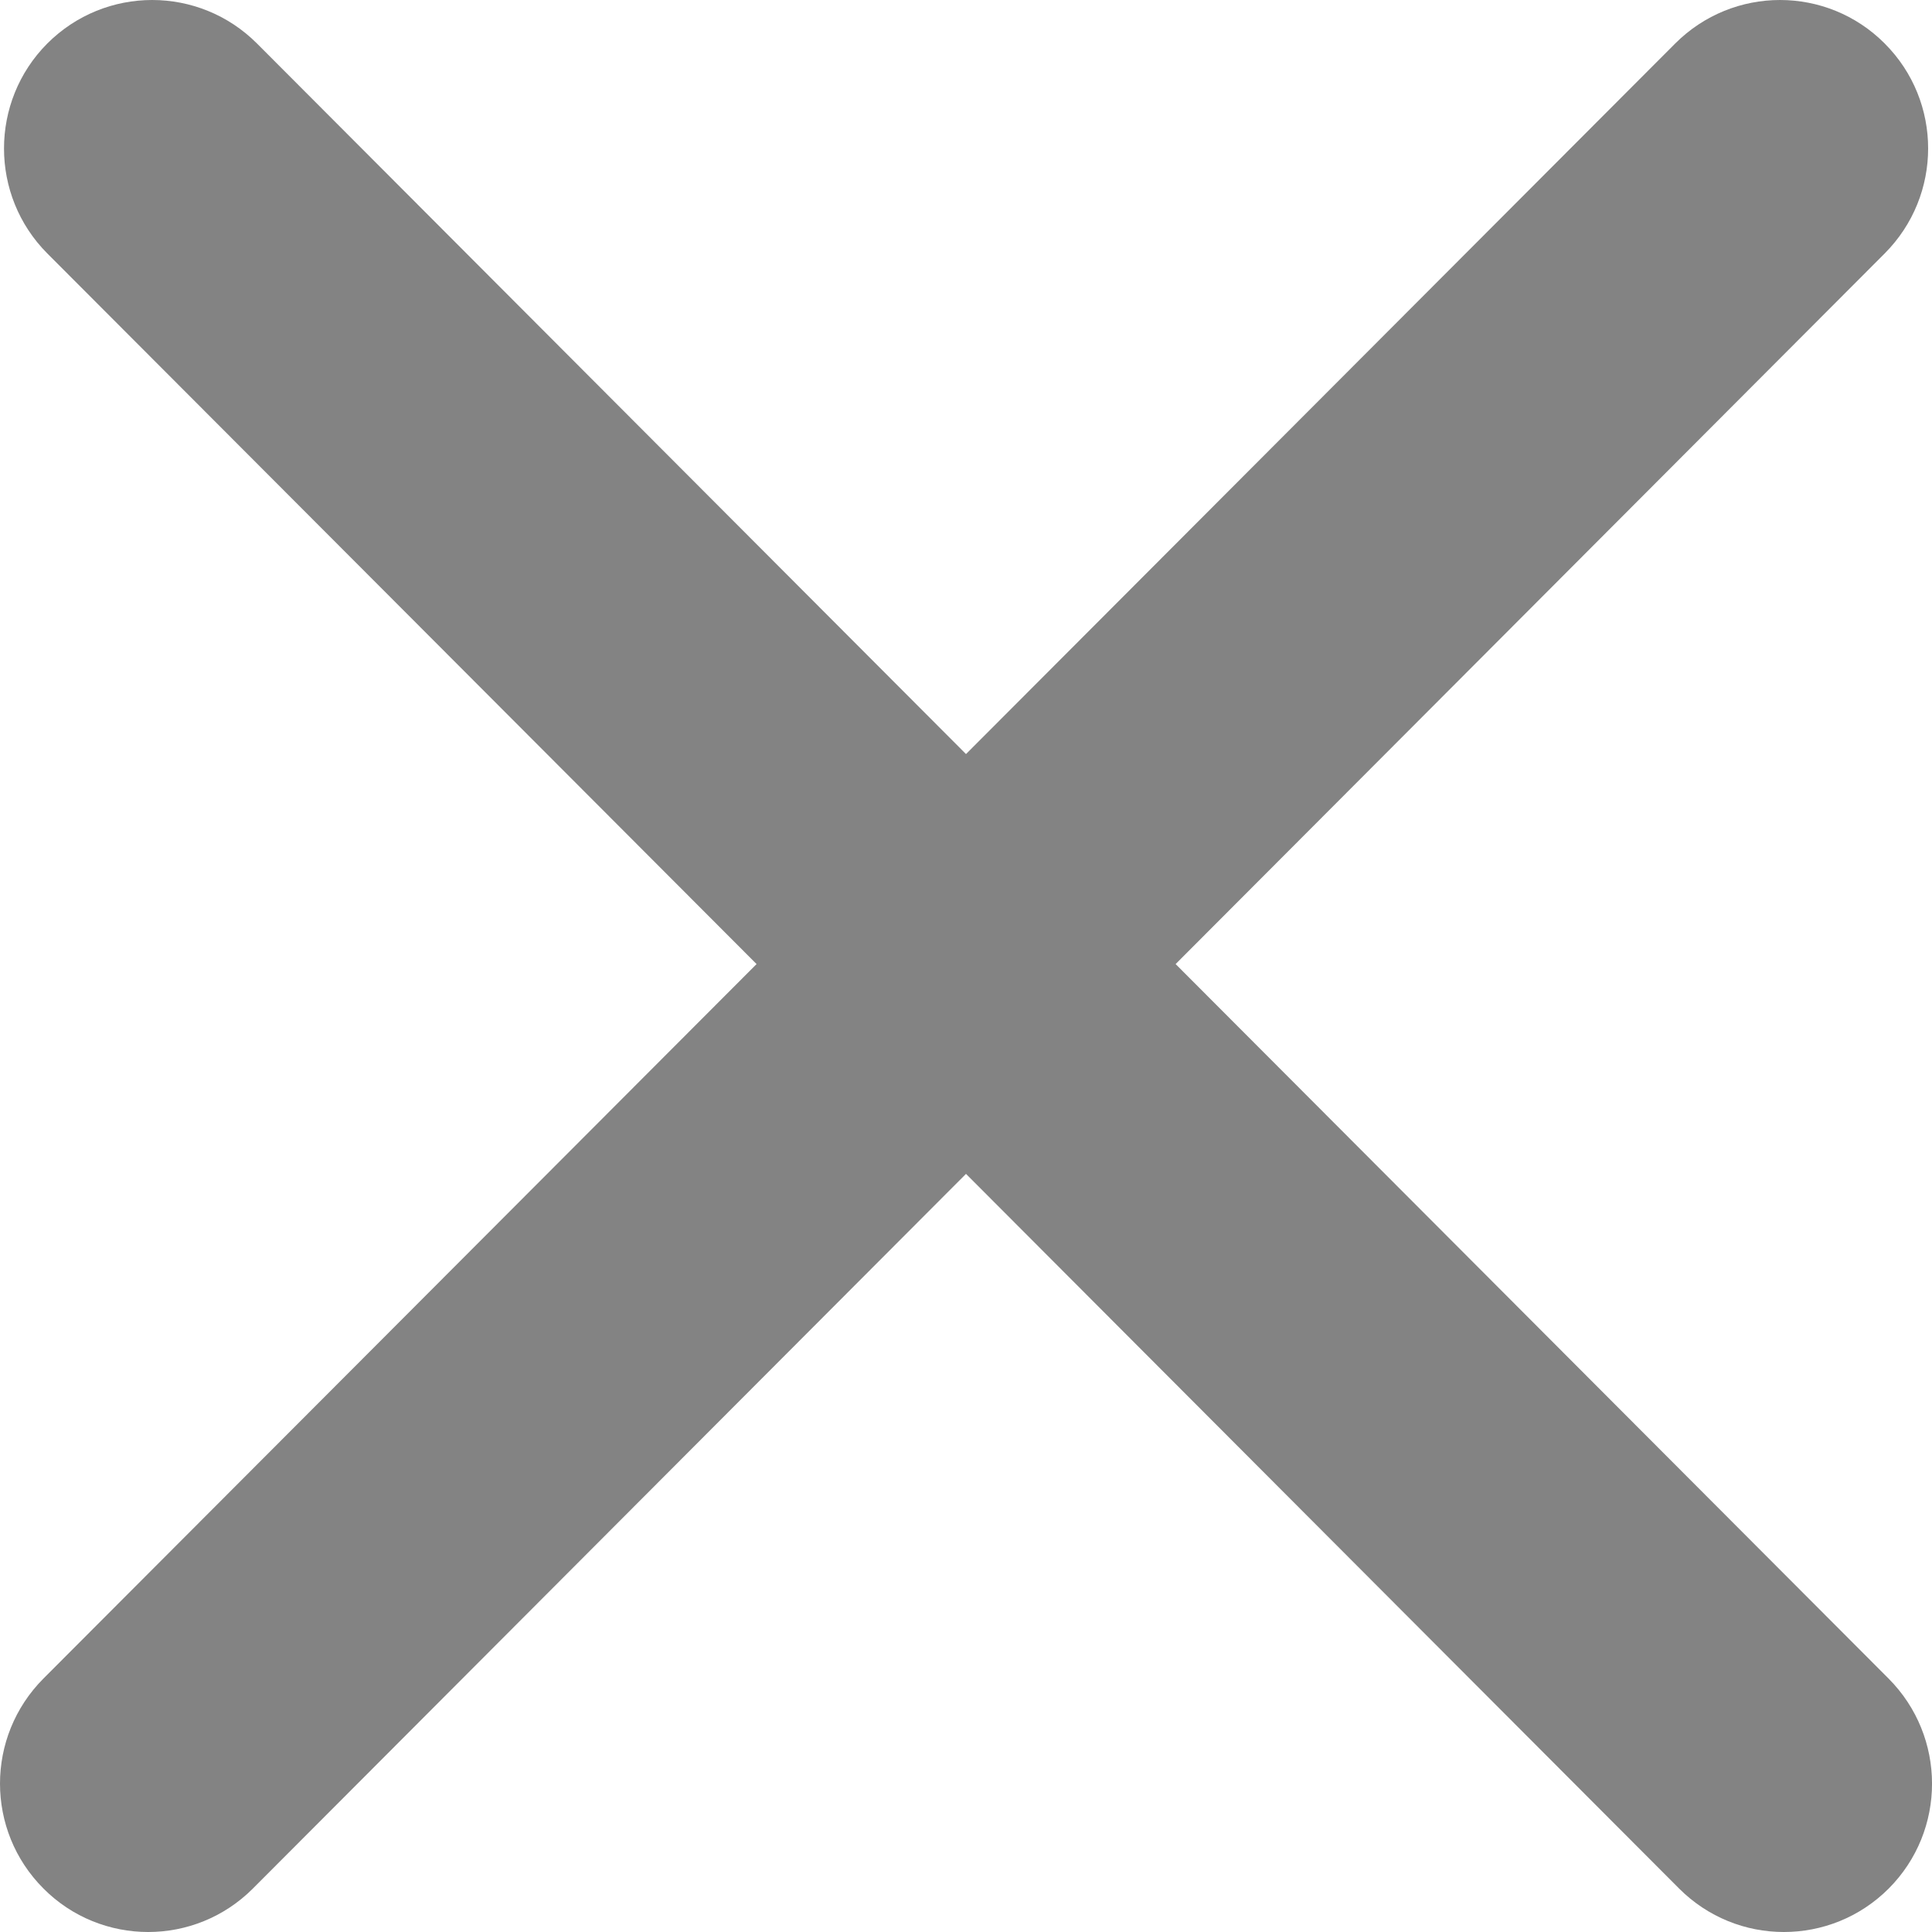 <svg width="10" height="10" viewBox="0 0 10 10" fill="none" xmlns="http://www.w3.org/2000/svg">
<path d="M9.775 8.688L6.085 4.99L9.755 1.312C10.055 1.011 10.055 0.525 9.755 0.225C9.456 -0.075 8.971 -0.075 8.671 0.225L5 3.903L1.33 0.225C1.03 -0.075 0.545 -0.075 0.245 0.225C-0.054 0.525 -0.054 1.012 0.245 1.312L3.916 4.99L0.225 8.688C-0.075 8.989 -0.075 9.475 0.225 9.775C0.374 9.925 0.571 10 0.767 10C0.963 10 1.159 9.925 1.309 9.775L5 6.076L8.691 9.775C8.841 9.925 9.037 10 9.233 10C9.43 10 9.626 9.925 9.776 9.775C10.075 9.475 10.075 8.989 9.775 8.688Z" fill="#838383"/>
</svg>

